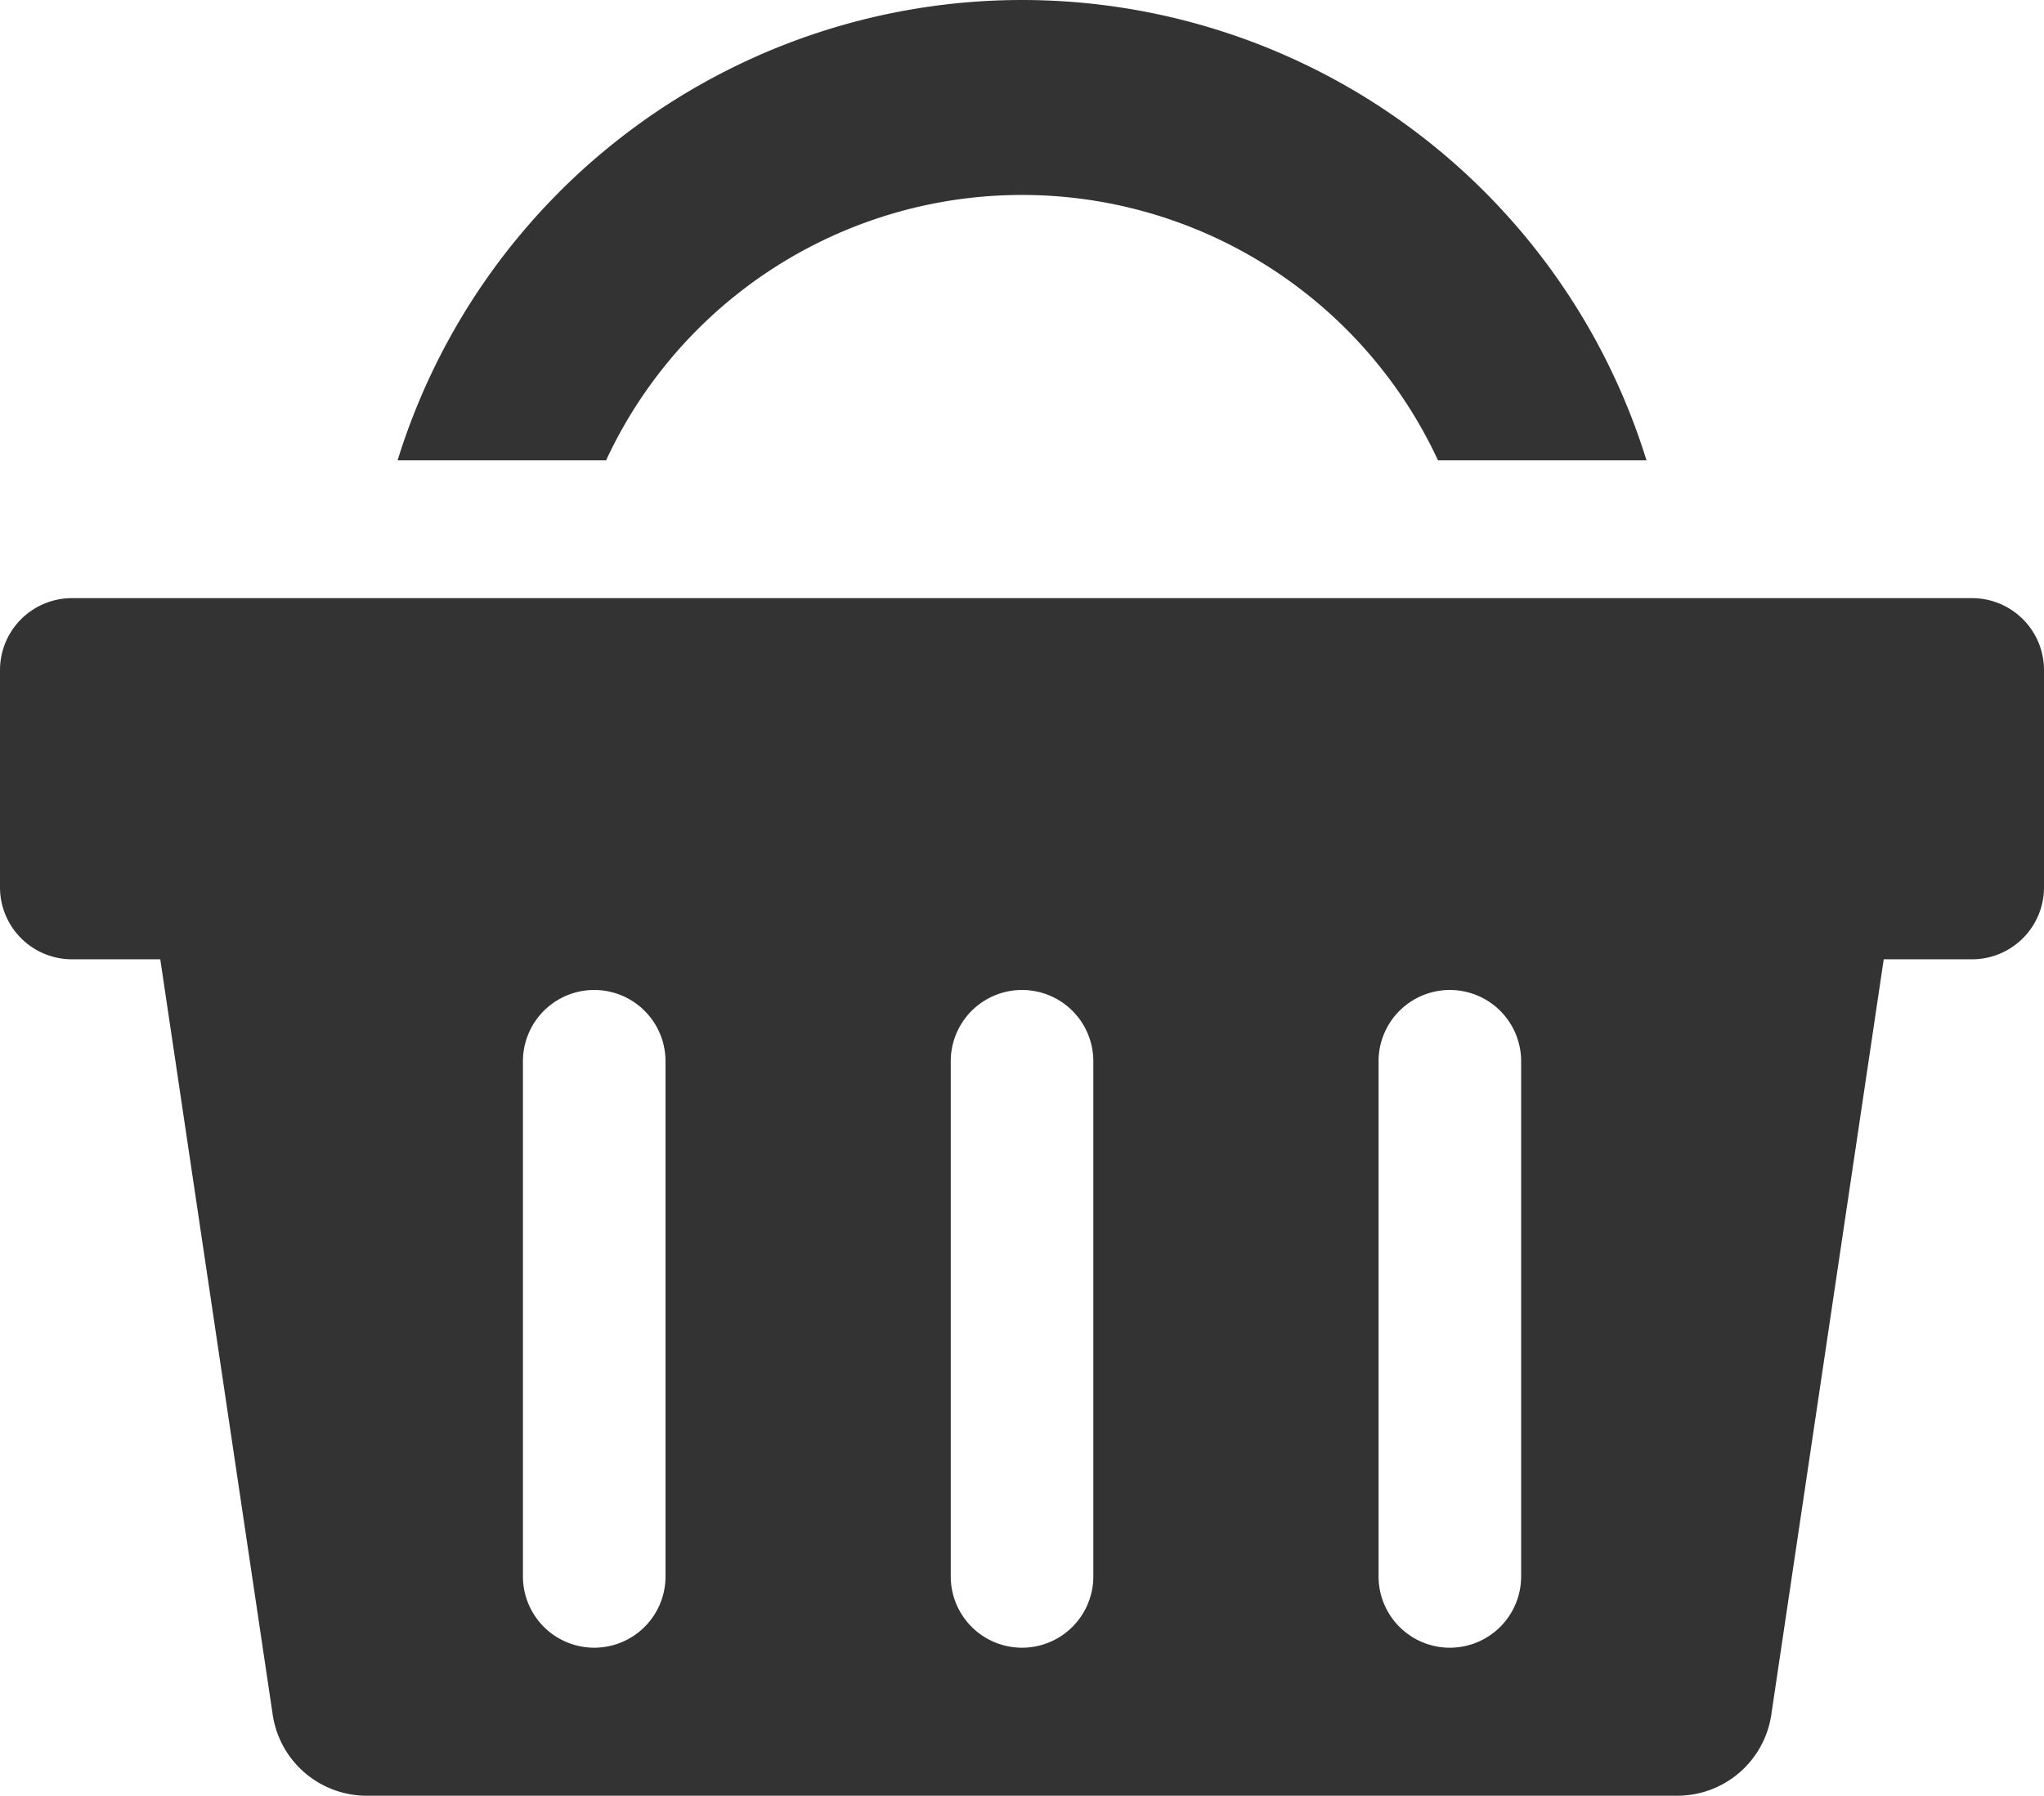 <svg id="グループ_1623" data-name="グループ 1623" xmlns="http://www.w3.org/2000/svg" xmlns:xlink="http://www.w3.org/1999/xlink" width="26.579" height="23.355" viewBox="0 0 26.579 23.355">
  <defs>
    <clipPath id="clip-path">
      <rect id="長方形_1813" data-name="長方形 1813" width="26.579" height="23.356" fill="#333"/>
    </clipPath>
  </defs>
  <g id="グループ_1622" data-name="グループ 1622" clip-path="url(#clip-path)">
    <path id="パス_24531" data-name="パス 24531" d="M25.646,166.707H.933A.936.936,0,0,0,0,167.64v2.831a.936.936,0,0,0,.933.933H2.084l1.462,9.824a1.236,1.236,0,0,0,1.223,1.054H21.81a1.236,1.236,0,0,0,1.223-1.054l1.462-9.824h1.151a.936.936,0,0,0,.933-.933V167.64a.936.936,0,0,0-.933-.933M8.654,179.43a.927.927,0,0,1-1.854,0v-6.7a.927.927,0,1,1,1.854,0Zm5.563,0a.927.927,0,0,1-1.854,0v-6.7a.927.927,0,1,1,1.854,0Zm5.563,0a.927.927,0,0,1-1.854,0v-6.7a.927.927,0,1,1,1.854,0Z" transform="translate(0 -158.928)" fill="#333"/>
    <path id="パス_24532" data-name="パス 24532" d="M113.493,5.987a5.964,5.964,0,0,1,10.818,0h2.711a8.5,8.5,0,0,0-16.24,0Z" transform="translate(-105.612)" fill="#333"/>
  </g>
</svg>
